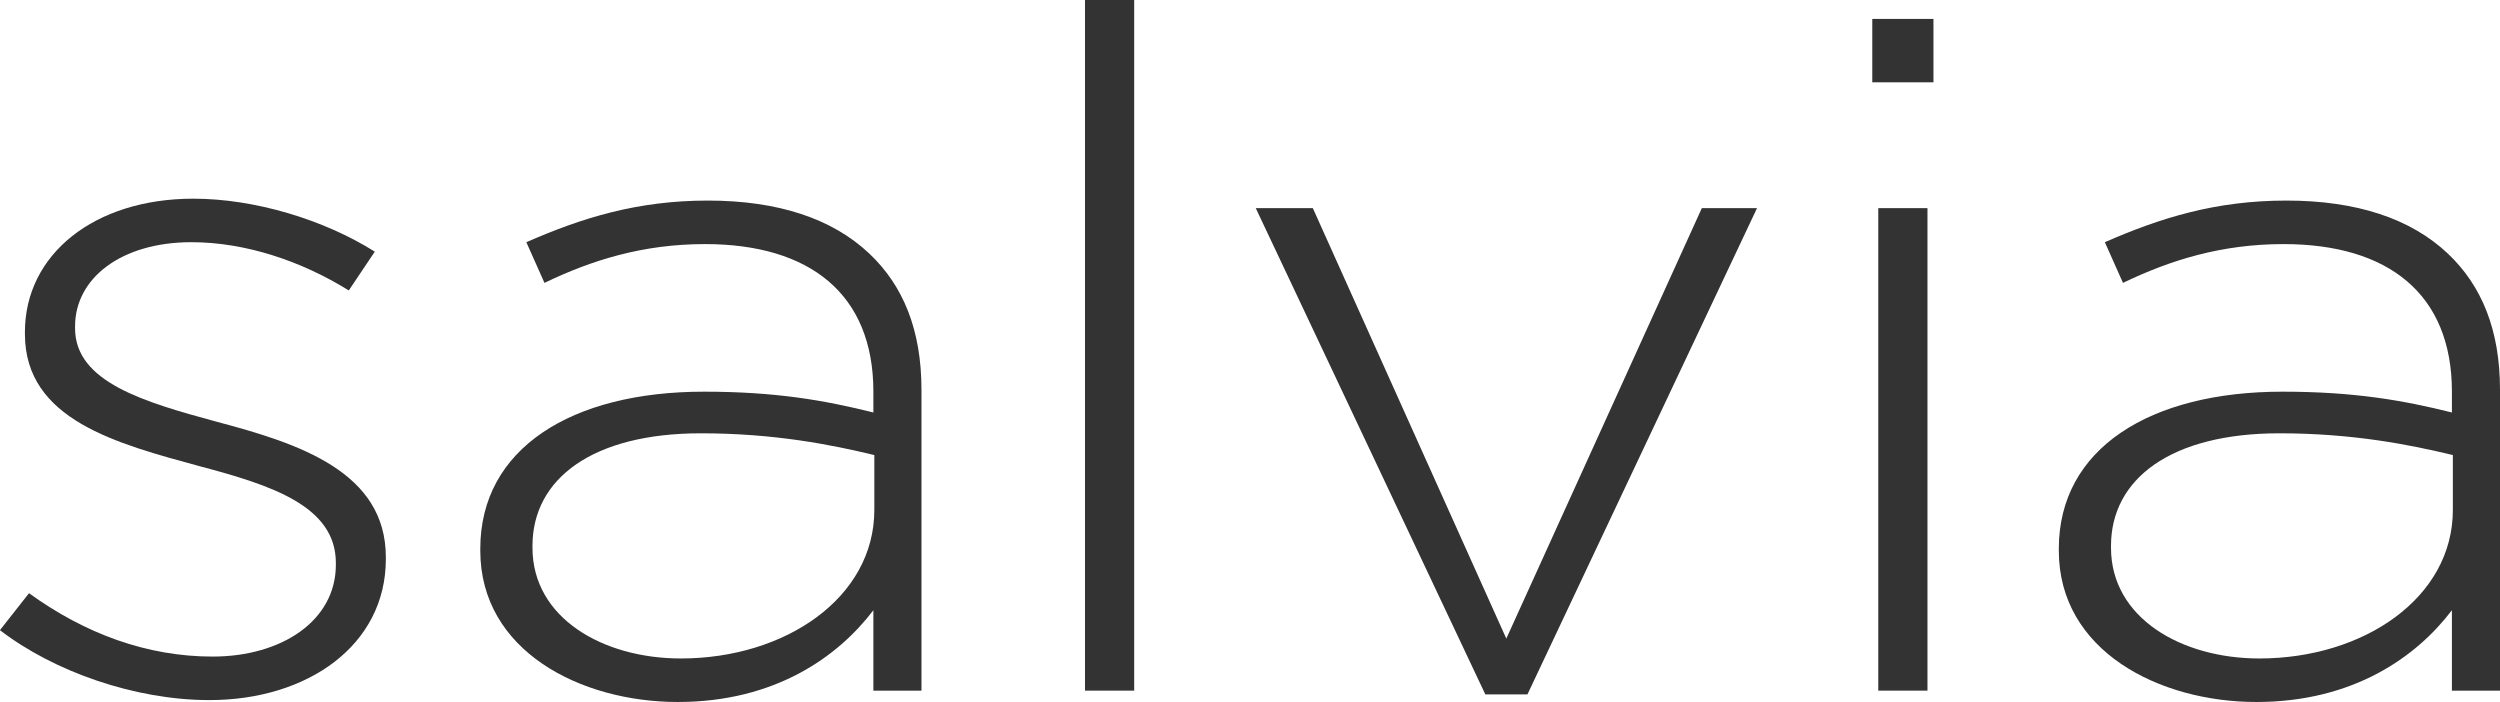 <?xml version="1.0" encoding="UTF-8"?><svg id="_レイヤー_2" xmlns="http://www.w3.org/2000/svg" viewBox="0 0 158.55 44.52"><defs><style>.cls-1{fill:#333;}</style></defs><g id="_メイン"><path class="cls-1" d="m0,39.96l1.84-2.34c3.56,2.58,7.5,4.02,11.64,4.02,4.39,0,7.82-2.28,7.82-5.82v-.12c0-3.6-4.07-4.92-8.59-6.12-5.28-1.44-11.13-2.94-11.13-8.4v-.12c0-4.92,4.39-8.46,10.68-8.46,3.88,0,8.27,1.32,11.51,3.36l-1.65,2.46c-2.99-1.86-6.55-3.06-9.98-3.06-4.45,0-7.38,2.28-7.38,5.34v.12c0,3.42,4.39,4.68,9.03,5.94,5.21,1.38,10.68,3.18,10.68,8.58v.12c0,5.46-4.96,8.94-11.19,8.94-4.71,0-9.86-1.8-13.29-4.44Z"/><path class="cls-1" d="m30.46,34.92v-.12c0-6.36,5.79-9.96,14.18-9.96,4.52,0,7.63.54,10.75,1.32v-1.32c0-6.18-4.01-9.36-10.68-9.36-3.94,0-7.19,1.02-10.18,2.46l-1.15-2.58c3.56-1.56,7.06-2.64,11.51-2.64s7.89,1.14,10.24,3.36c2.16,2.04,3.31,4.86,3.31,8.64v19.08h-3.05v-5.1c-2.23,2.94-6.23,5.82-12.4,5.82s-12.53-3.24-12.53-9.6Zm24.99-2.58v-3.48c-2.73-.66-6.36-1.38-11-1.38-6.87,0-10.68,2.88-10.68,7.14v.12c0,4.44,4.45,7.02,9.41,7.02,6.61,0,12.27-3.84,12.27-9.42Z"/><path class="cls-1" d="m68.81,0h3.12v43.8h-3.12V0Z"/><path class="cls-1" d="m79.63,13.2h3.63l12.27,27.3,12.4-27.3h3.5l-14.56,30.84h-2.67l-14.56-30.84Z"/><path class="cls-1" d="m118.74,1.2h3.88v4.02h-3.88V1.2Zm.38,12h3.12v30.6h-3.12V13.2Z"/><path class="cls-1" d="m130.57,34.92v-.12c0-6.36,5.79-9.96,14.18-9.96,4.52,0,7.63.54,10.75,1.32v-1.32c0-6.18-4.01-9.36-10.68-9.36-3.94,0-7.19,1.02-10.18,2.46l-1.15-2.58c3.56-1.56,7.06-2.64,11.51-2.64s7.89,1.14,10.24,3.36c2.16,2.04,3.31,4.86,3.31,8.64v19.08h-3.05v-5.1c-2.23,2.94-6.23,5.82-12.4,5.82s-12.53-3.24-12.53-9.6Zm24.99-2.58v-3.48c-2.73-.66-6.36-1.38-11-1.38-6.87,0-10.68,2.88-10.68,7.14v.12c0,4.44,4.45,7.02,9.41,7.02,6.61,0,12.27-3.84,12.27-9.42Z"/></g></svg>